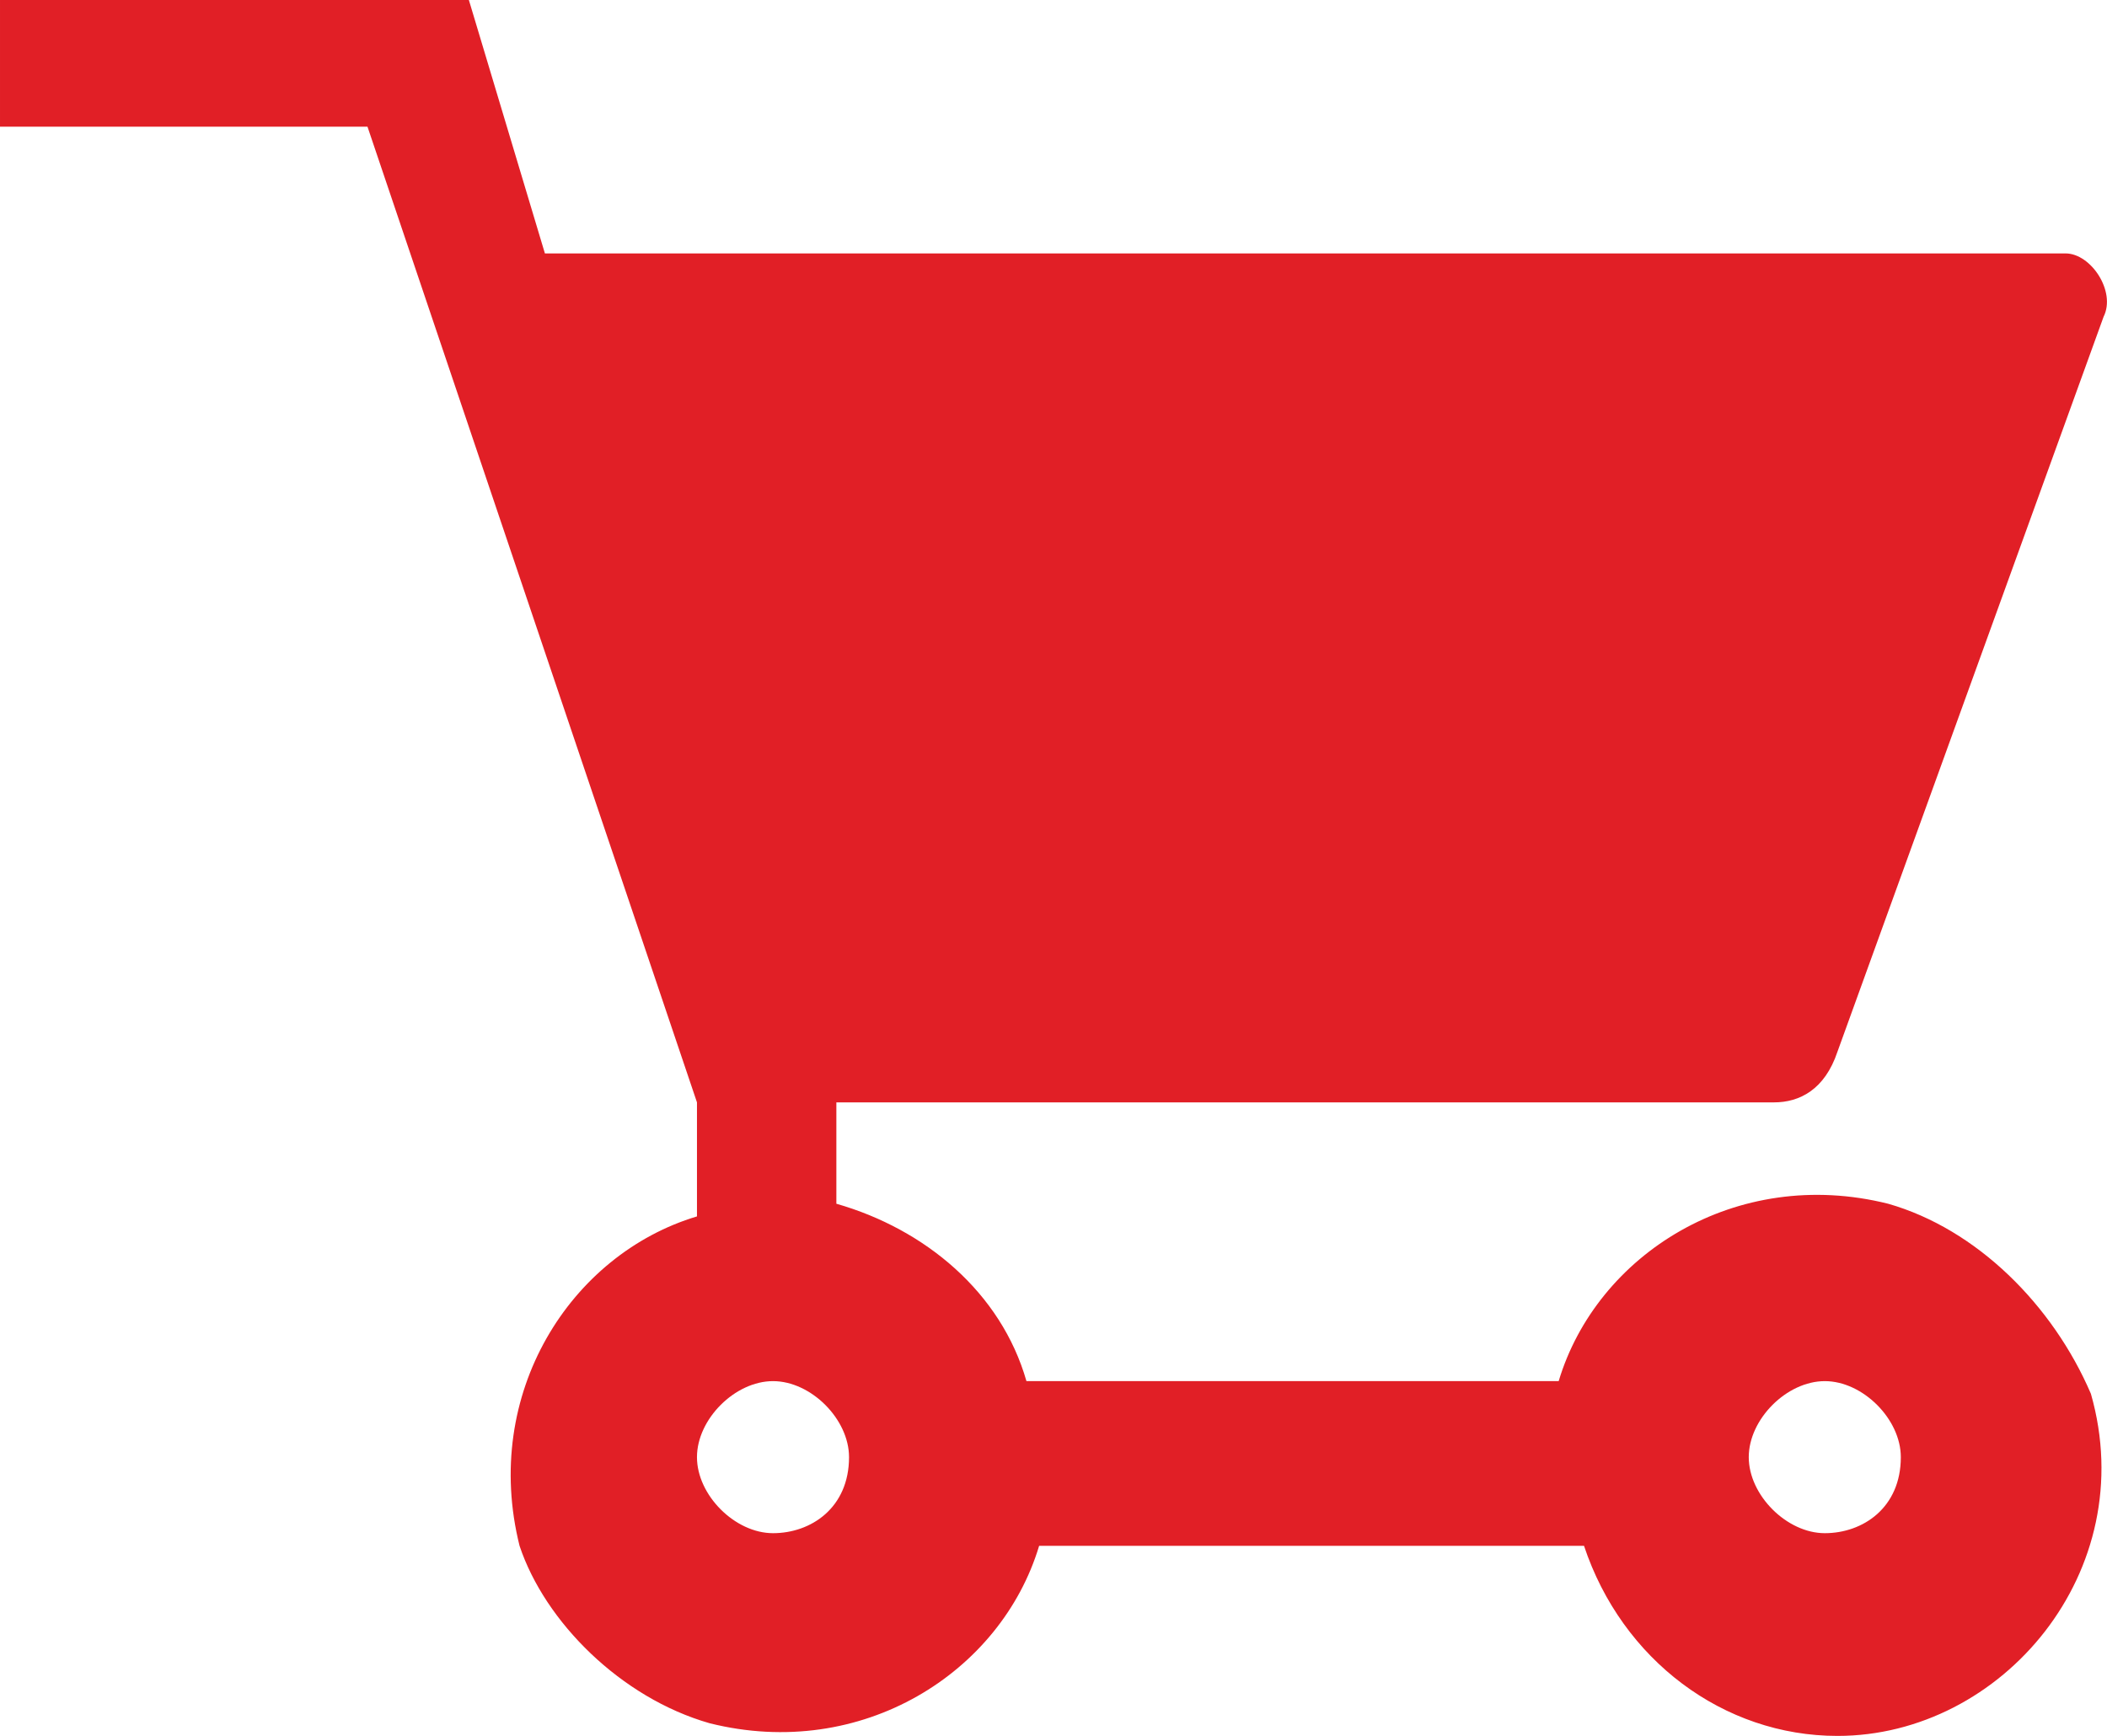 <svg xmlns="http://www.w3.org/2000/svg" width="16.627" height="13.7" viewBox="296.067 196.322 16.627 13.7"><path d="M310.967 205.822c-1.2-.3-2.3.4-2.6 1.4h-4.2c-.2-.7-.8-1.2-1.5-1.4v-.8h7.4c.2 0 .4-.1.5-.4l2.1-5.8c.1-.2-.1-.5-.3-.5h-12l-.6-2h-3.7v1h2.9l2.6 7.7v.9c-1 .3-1.7 1.4-1.4 2.6.2.6.8 1.2 1.5 1.4 1.2.3 2.3-.4 2.6-1.4h4.3c.3.9 1.1 1.5 2 1.5 1.3 0 2.4-1.3 2-2.7-.3-.7-.9-1.3-1.6-1.5Zm-8.8 2.6c-.3 0-.6-.3-.6-.6s.3-.6.6-.6.6.3.6.6c0 .4-.3.6-.6.6Zm8.3 0c-.3 0-.6-.3-.6-.6s.3-.6.6-.6.6.3.6.6c0 .4-.3.6-.6.6Z" style="fill:#e11f26"/></svg>